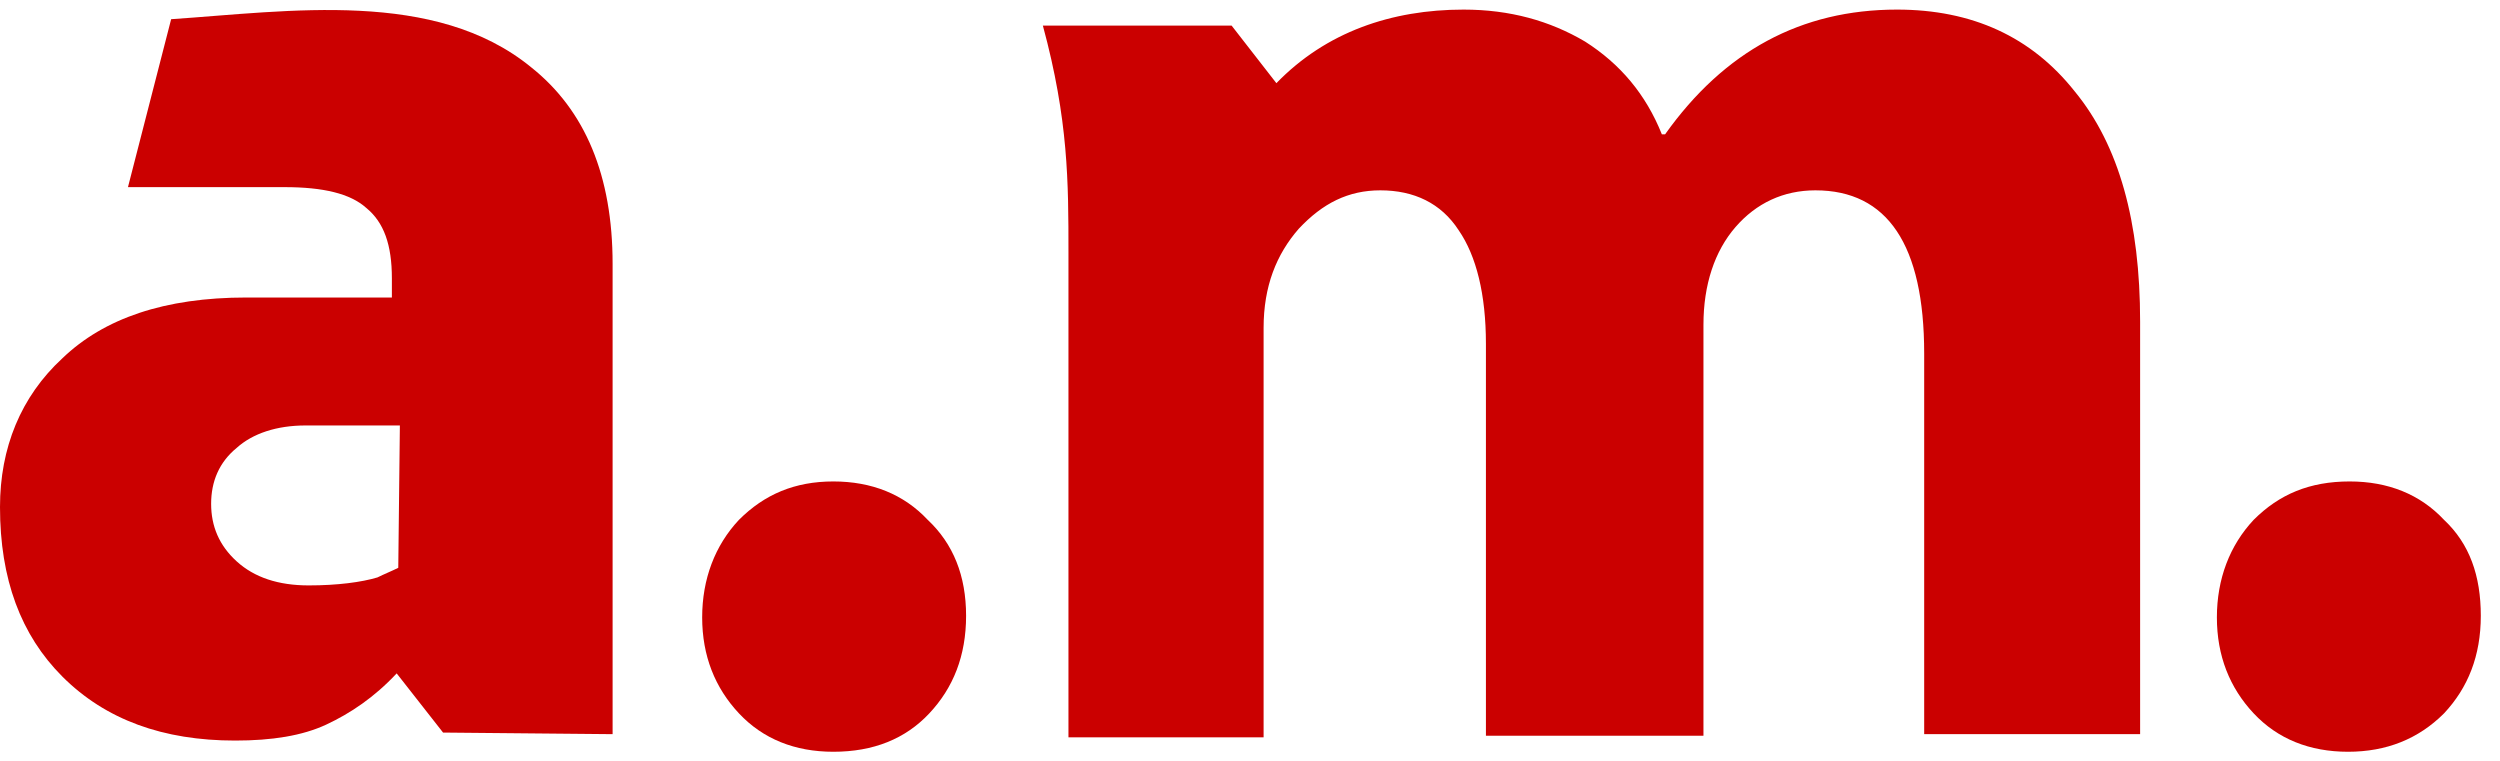<?xml version="1.0" encoding="utf-8"?>
<!-- Generator: Adobe Illustrator 26.5.0, SVG Export Plug-In . SVG Version: 6.00 Build 0)  -->
<svg version="1.1" id="Capa_2_00000176738290551021395810000011460869887958907311_"
	 xmlns="http://www.w3.org/2000/svg" xmlns:xlink="http://www.w3.org/1999/xlink" x="0px" y="0px" viewBox="0 0 156.3 47.6"
	 style="enable-background:new 0 0 156.3 47.6;" xml:space="preserve">
<style type="text/css">
	.st0{fill:#CB0000;}
</style>
<g>
	<path class="st0" d="M60.4,38.5c0,2.5-0.8,4.5-2.3,6.1s-3.5,2.4-6,2.4c-2.4,0-4.4-0.8-5.9-2.4c-1.5-1.6-2.3-3.6-2.3-6
		s0.8-4.5,2.3-6.1c1.6-1.6,3.5-2.4,5.9-2.4s4.4,0.8,5.9,2.4C59.6,34,60.4,36,60.4,38.5"/>
	<path class="st0" d="M66.8,45.9V15.8c0-4.4,0-8.3-1.6-14.2H77l2.8,3.6C82.9,2,87,0.6,91.5,0.6c2.9,0,5.4,0.7,7.6,2
		c2.2,1.4,3.8,3.3,4.8,5.8h0.2c3.7-5.2,8.5-7.8,14.5-7.8c4.7,0,8.4,1.7,11.1,5.1c2.8,3.4,4.1,8.2,4.1,14.4v25.8h-13.5V22.1
		c0-6.8-2.3-10.2-6.8-10.2c-2,0-3.7,0.8-5,2.3s-2,3.6-2,6.1V46H92.9V21.5c0-3.1-0.6-5.5-1.7-7.1c-1.1-1.7-2.8-2.5-4.9-2.5
		c-2,0-3.6,0.8-5.1,2.4c-1.4,1.6-2.2,3.6-2.2,6.2v25.6H66.8V45.9z"/>
	<path class="st0" d="M155.1,38.5c0,2.5-0.8,4.5-2.3,6.1c-1.6,1.6-3.6,2.4-6,2.4s-4.4-0.8-5.9-2.4c-1.5-1.6-2.3-3.6-2.3-6
		s0.8-4.5,2.3-6.1c1.6-1.6,3.5-2.4,6-2.4c2.4,0,4.4,0.8,5.9,2.4C154.4,34,155.1,36,155.1,38.5"/>
	<path class="st0" d="M24.9,35.5c-0.4,0.2-0.9,0.4-1.3,0.6c-1,0.3-2.5,0.5-4.3,0.5c-1.9,0-3.4-0.5-4.5-1.5s-1.6-2.2-1.6-3.6
		c0-1.4,0.5-2.6,1.6-3.5c1-0.9,2.5-1.4,4.3-1.4H25L24.9,35.5L24.9,35.5z M38.3,45.9V16.5c0-5.5-1.7-9.6-5.1-12.3
		c-6-4.9-15.1-3.5-22.5-3L8,11.7h9.8l0,0c2.4,0,4.1,0.4,5.1,1.3c1.1,0.9,1.6,2.3,1.6,4.4v1.2h-9.1c-5.1,0-8.9,1.3-11.5,3.8
		C1.3,24.8,0,28,0,31.7c0,4.5,1.3,8,3.9,10.6c2.7,2.7,6.3,4,10.8,4c2.3,0,4.2-0.3,5.7-1s3-1.7,4.4-3.2l2.9,3.7L38.3,45.9L38.3,45.9z
		"/>
</g>
</svg>
